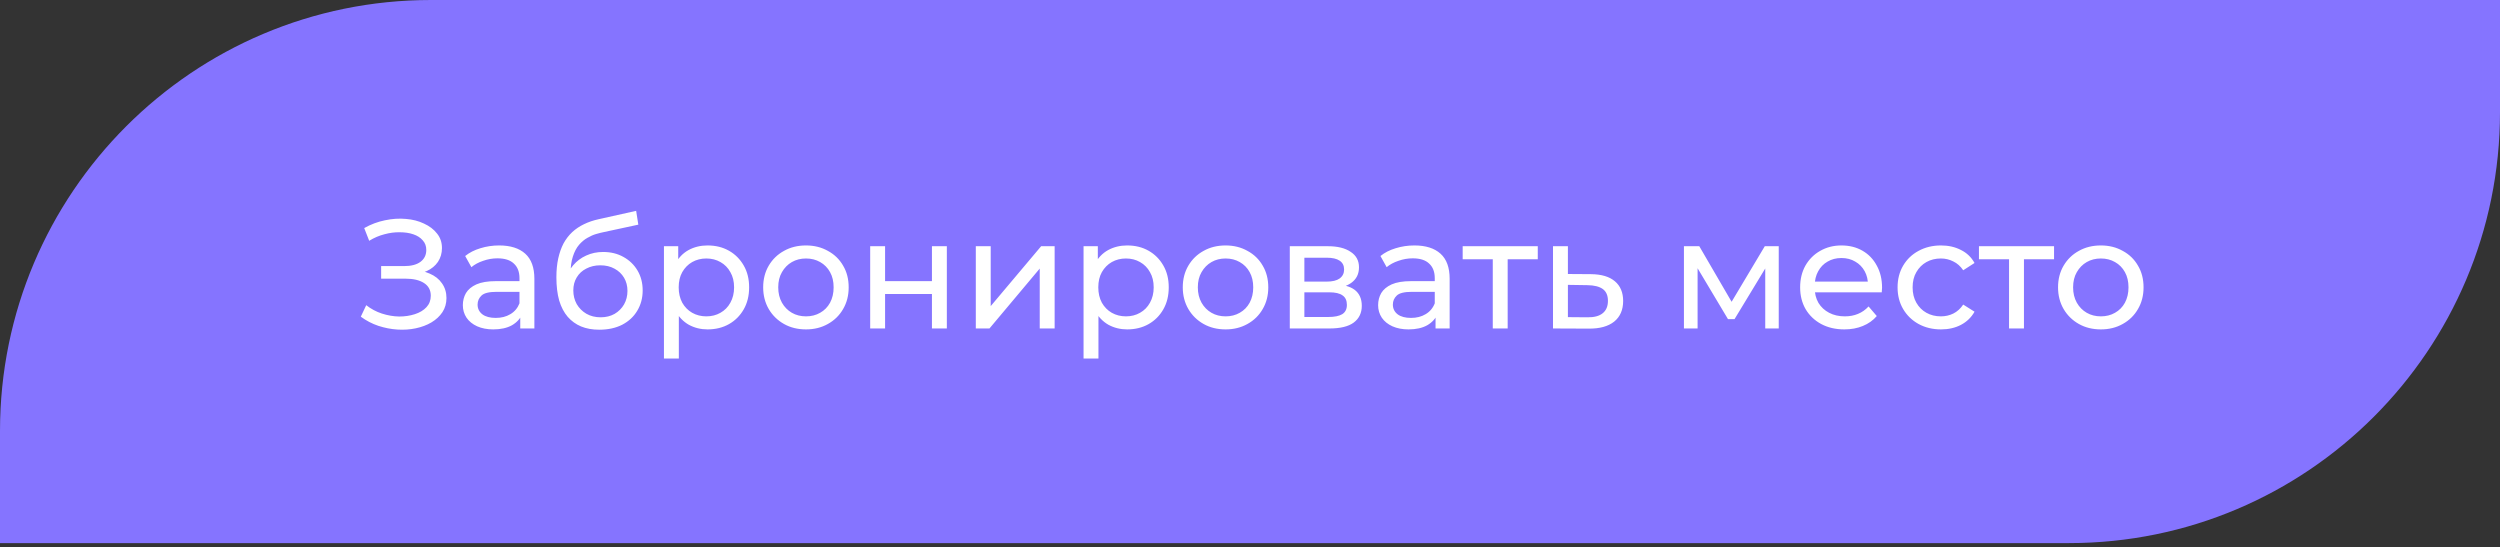 <?xml version="1.0" encoding="UTF-8"?> <svg xmlns="http://www.w3.org/2000/svg" width="274" height="60" viewBox="0 0 274 60" fill="none"><rect x="0" y="0" width="274" height="60" fill="#333333" stroke="none"/> <path d="M0 47.241C0 21.151 21.151 0 47.241 0H274V12.283C274 38.373 252.849 59.524 226.759 59.524H0V47.241Z" fill="#8574FF"></path> <path d="M39.544 34.708L40.139 33.449C40.661 33.857 41.234 34.163 41.857 34.367C42.492 34.571 43.121 34.679 43.745 34.691C44.368 34.691 44.941 34.605 45.463 34.435C45.995 34.265 46.421 34.01 46.738 33.67C47.056 33.33 47.214 32.91 47.214 32.411C47.214 31.799 46.965 31.334 46.466 31.017C45.978 30.7 45.298 30.541 44.425 30.541H41.772V29.163H44.306C45.066 29.163 45.655 29.01 46.075 28.704C46.506 28.387 46.721 27.95 46.721 27.395C46.721 26.975 46.591 26.623 46.33 26.34C46.081 26.045 45.735 25.824 45.293 25.677C44.862 25.529 44.368 25.456 43.813 25.456C43.269 25.444 42.708 25.518 42.129 25.677C41.551 25.824 40.995 26.062 40.463 26.391L39.918 24.997C40.644 24.588 41.398 24.305 42.18 24.146C42.974 23.976 43.739 23.925 44.476 23.993C45.213 24.05 45.877 24.22 46.466 24.503C47.067 24.775 47.543 25.138 47.895 25.592C48.257 26.034 48.439 26.567 48.439 27.19C48.439 27.757 48.291 28.262 47.997 28.704C47.702 29.135 47.294 29.469 46.772 29.707C46.251 29.934 45.644 30.048 44.952 30.048L45.02 29.588C45.814 29.588 46.5 29.719 47.078 29.98C47.668 30.229 48.121 30.586 48.439 31.051C48.768 31.516 48.932 32.054 48.932 32.667C48.932 33.245 48.785 33.761 48.49 34.214C48.195 34.657 47.793 35.031 47.282 35.337C46.783 35.632 46.211 35.847 45.565 35.983C44.93 36.119 44.261 36.164 43.558 36.119C42.855 36.074 42.158 35.938 41.466 35.711C40.786 35.484 40.145 35.15 39.544 34.708ZM57.02 36V34.095L56.935 33.738V30.49C56.935 29.798 56.731 29.265 56.323 28.891C55.926 28.506 55.325 28.313 54.52 28.313C53.988 28.313 53.466 28.404 52.956 28.585C52.446 28.755 52.015 28.988 51.663 29.282L50.983 28.058C51.448 27.684 52.004 27.4 52.65 27.207C53.307 27.003 53.993 26.901 54.708 26.901C55.943 26.901 56.896 27.202 57.565 27.803C58.234 28.404 58.568 29.322 58.568 30.558V36H57.02ZM54.061 36.102C53.392 36.102 52.803 35.989 52.293 35.762C51.794 35.535 51.408 35.223 51.136 34.827C50.864 34.418 50.728 33.959 50.728 33.449C50.728 32.961 50.841 32.519 51.068 32.122C51.306 31.726 51.686 31.408 52.208 31.17C52.74 30.932 53.455 30.813 54.35 30.813H57.208V31.986H54.419C53.602 31.986 53.052 32.122 52.769 32.395C52.485 32.667 52.344 32.995 52.344 33.381C52.344 33.823 52.519 34.18 52.871 34.452C53.222 34.713 53.71 34.843 54.333 34.843C54.946 34.843 55.479 34.708 55.932 34.435C56.397 34.163 56.731 33.766 56.935 33.245L57.259 34.367C57.043 34.9 56.663 35.325 56.119 35.643C55.575 35.949 54.889 36.102 54.061 36.102ZM65.675 36.136C64.927 36.136 64.263 36.017 63.685 35.779C63.118 35.541 62.631 35.189 62.222 34.724C61.814 34.248 61.502 33.653 61.287 32.939C61.083 32.213 60.981 31.363 60.981 30.388C60.981 29.617 61.049 28.925 61.185 28.313C61.321 27.701 61.514 27.156 61.763 26.68C62.024 26.204 62.341 25.79 62.716 25.439C63.101 25.087 63.532 24.798 64.008 24.571C64.496 24.333 65.028 24.152 65.607 24.027L69.722 23.109L69.96 24.622L66.168 25.439C65.941 25.484 65.669 25.552 65.352 25.643C65.034 25.733 64.711 25.875 64.382 26.068C64.053 26.249 63.747 26.505 63.464 26.833C63.18 27.162 62.954 27.593 62.784 28.126C62.614 28.647 62.529 29.294 62.529 30.065C62.529 30.28 62.534 30.444 62.545 30.558C62.557 30.671 62.568 30.785 62.58 30.898C62.602 31.011 62.619 31.181 62.631 31.408L61.95 30.711C62.132 30.087 62.421 29.543 62.818 29.078C63.215 28.613 63.691 28.256 64.246 28.007C64.813 27.746 65.431 27.616 66.1 27.616C66.939 27.616 67.682 27.797 68.328 28.16C68.986 28.523 69.501 29.021 69.876 29.656C70.25 30.291 70.437 31.017 70.437 31.833C70.437 32.661 70.238 33.404 69.841 34.061C69.456 34.708 68.906 35.218 68.192 35.592C67.478 35.955 66.638 36.136 65.675 36.136ZM65.828 34.776C66.406 34.776 66.916 34.651 67.359 34.401C67.801 34.141 68.147 33.795 68.396 33.364C68.645 32.922 68.77 32.429 68.77 31.884C68.77 31.34 68.645 30.858 68.396 30.439C68.147 30.019 67.801 29.69 67.359 29.452C66.916 29.203 66.395 29.078 65.794 29.078C65.227 29.078 64.717 29.197 64.263 29.435C63.81 29.662 63.458 29.985 63.209 30.405C62.959 30.813 62.835 31.289 62.835 31.833C62.835 32.377 62.959 32.876 63.209 33.33C63.47 33.772 63.821 34.124 64.263 34.384C64.717 34.645 65.238 34.776 65.828 34.776ZM77.547 36.102C76.799 36.102 76.113 35.932 75.49 35.592C74.877 35.24 74.384 34.724 74.01 34.044C73.647 33.364 73.466 32.514 73.466 31.493C73.466 30.473 73.641 29.622 73.993 28.942C74.356 28.262 74.843 27.752 75.456 27.412C76.079 27.071 76.776 26.901 77.547 26.901C78.432 26.901 79.214 27.094 79.894 27.48C80.575 27.865 81.113 28.404 81.51 29.095C81.907 29.776 82.105 30.575 82.105 31.493C82.105 32.411 81.907 33.217 81.51 33.908C81.113 34.6 80.575 35.138 79.894 35.524C79.214 35.909 78.432 36.102 77.547 36.102ZM72.769 39.299V26.986H74.333V29.418L74.231 31.51L74.401 33.602V39.299H72.769ZM77.411 34.673C77.99 34.673 78.505 34.543 78.959 34.282C79.424 34.022 79.787 33.653 80.047 33.177C80.32 32.689 80.456 32.128 80.456 31.493C80.456 30.847 80.32 30.291 80.047 29.826C79.787 29.35 79.424 28.982 78.959 28.721C78.505 28.46 77.99 28.33 77.411 28.33C76.844 28.33 76.329 28.46 75.864 28.721C75.41 28.982 75.047 29.35 74.775 29.826C74.515 30.291 74.384 30.847 74.384 31.493C74.384 32.128 74.515 32.689 74.775 33.177C75.047 33.653 75.41 34.022 75.864 34.282C76.329 34.543 76.844 34.673 77.411 34.673ZM88.338 36.102C87.431 36.102 86.626 35.904 85.923 35.507C85.22 35.11 84.664 34.566 84.256 33.874C83.848 33.171 83.644 32.377 83.644 31.493C83.644 30.598 83.848 29.804 84.256 29.112C84.664 28.421 85.22 27.882 85.923 27.497C86.626 27.1 87.431 26.901 88.338 26.901C89.234 26.901 90.033 27.1 90.736 27.497C91.45 27.882 92.006 28.421 92.403 29.112C92.811 29.793 93.015 30.586 93.015 31.493C93.015 32.389 92.811 33.182 92.403 33.874C92.006 34.566 91.45 35.11 90.736 35.507C90.033 35.904 89.234 36.102 88.338 36.102ZM88.338 34.673C88.916 34.673 89.432 34.543 89.886 34.282C90.35 34.022 90.713 33.653 90.974 33.177C91.235 32.689 91.365 32.128 91.365 31.493C91.365 30.847 91.235 30.291 90.974 29.826C90.713 29.35 90.35 28.982 89.886 28.721C89.432 28.46 88.916 28.33 88.338 28.33C87.76 28.33 87.244 28.46 86.79 28.721C86.337 28.982 85.974 29.35 85.702 29.826C85.43 30.291 85.294 30.847 85.294 31.493C85.294 32.128 85.43 32.689 85.702 33.177C85.974 33.653 86.337 34.022 86.79 34.282C87.244 34.543 87.76 34.673 88.338 34.673ZM95.372 36V26.986H97.005V30.813H102.141V26.986H103.774V36H102.141V32.224H97.005V36H95.372ZM106.948 36V26.986H108.581V33.551L114.108 26.986H115.588V36H113.955V29.435L108.445 36H106.948ZM123.536 36.102C122.788 36.102 122.102 35.932 121.478 35.592C120.866 35.24 120.373 34.724 119.998 34.044C119.636 33.364 119.454 32.514 119.454 31.493C119.454 30.473 119.63 29.622 119.981 28.942C120.344 28.262 120.832 27.752 121.444 27.412C122.068 27.071 122.765 26.901 123.536 26.901C124.42 26.901 125.203 27.094 125.883 27.48C126.563 27.865 127.102 28.404 127.498 29.095C127.895 29.776 128.094 30.575 128.094 31.493C128.094 32.411 127.895 33.217 127.498 33.908C127.102 34.6 126.563 35.138 125.883 35.524C125.203 35.909 124.42 36.102 123.536 36.102ZM118.757 39.299V26.986H120.322V29.418L120.219 31.51L120.39 33.602V39.299H118.757ZM123.4 34.673C123.978 34.673 124.494 34.543 124.947 34.282C125.412 34.022 125.775 33.653 126.036 33.177C126.308 32.689 126.444 32.128 126.444 31.493C126.444 30.847 126.308 30.291 126.036 29.826C125.775 29.35 125.412 28.982 124.947 28.721C124.494 28.46 123.978 28.33 123.4 28.33C122.833 28.33 122.317 28.46 121.852 28.721C121.399 28.982 121.036 29.35 120.764 29.826C120.503 30.291 120.373 30.847 120.373 31.493C120.373 32.128 120.503 32.689 120.764 33.177C121.036 33.653 121.399 34.022 121.852 34.282C122.317 34.543 122.833 34.673 123.4 34.673ZM134.326 36.102C133.419 36.102 132.614 35.904 131.911 35.507C131.208 35.11 130.653 34.566 130.245 33.874C129.836 33.171 129.632 32.377 129.632 31.493C129.632 30.598 129.836 29.804 130.245 29.112C130.653 28.421 131.208 27.882 131.911 27.497C132.614 27.1 133.419 26.901 134.326 26.901C135.222 26.901 136.021 27.1 136.724 27.497C137.439 27.882 137.994 28.421 138.391 29.112C138.799 29.793 139.003 30.586 139.003 31.493C139.003 32.389 138.799 33.182 138.391 33.874C137.994 34.566 137.439 35.11 136.724 35.507C136.021 35.904 135.222 36.102 134.326 36.102ZM134.326 34.673C134.905 34.673 135.42 34.543 135.874 34.282C136.339 34.022 136.702 33.653 136.962 33.177C137.223 32.689 137.354 32.128 137.354 31.493C137.354 30.847 137.223 30.291 136.962 29.826C136.702 29.35 136.339 28.982 135.874 28.721C135.42 28.46 134.905 28.33 134.326 28.33C133.748 28.33 133.232 28.46 132.779 28.721C132.325 28.982 131.962 29.35 131.69 29.826C131.418 30.291 131.282 30.847 131.282 31.493C131.282 32.128 131.418 32.689 131.69 33.177C131.962 33.653 132.325 34.022 132.779 34.282C133.232 34.543 133.748 34.673 134.326 34.673ZM141.361 36V26.986H145.544C146.599 26.986 147.427 27.19 148.027 27.599C148.64 27.995 148.946 28.562 148.946 29.299C148.946 30.036 148.657 30.609 148.079 31.017C147.512 31.414 146.758 31.612 145.817 31.612L146.072 31.17C147.149 31.17 147.948 31.369 148.47 31.765C148.991 32.162 149.252 32.746 149.252 33.517C149.252 34.299 148.957 34.912 148.368 35.354C147.789 35.785 146.899 36 145.698 36H141.361ZM142.959 34.742H145.579C146.259 34.742 146.769 34.639 147.109 34.435C147.449 34.22 147.619 33.88 147.619 33.415C147.619 32.939 147.461 32.593 147.143 32.377C146.837 32.151 146.349 32.037 145.681 32.037H142.959V34.742ZM142.959 30.864H145.408C146.032 30.864 146.503 30.75 146.82 30.524C147.149 30.286 147.313 29.957 147.313 29.537C147.313 29.107 147.149 28.783 146.82 28.568C146.503 28.353 146.032 28.245 145.408 28.245H142.959V30.864ZM157.335 36V34.095L157.25 33.738V30.49C157.25 29.798 157.046 29.265 156.637 28.891C156.241 28.506 155.64 28.313 154.835 28.313C154.302 28.313 153.78 28.404 153.27 28.585C152.76 28.755 152.329 28.988 151.977 29.282L151.297 28.058C151.762 27.684 152.318 27.4 152.964 27.207C153.621 27.003 154.307 26.901 155.022 26.901C156.258 26.901 157.21 27.202 157.879 27.803C158.548 28.404 158.882 29.322 158.882 30.558V36H157.335ZM154.375 36.102C153.707 36.102 153.117 35.989 152.607 35.762C152.108 35.535 151.722 35.223 151.45 34.827C151.178 34.418 151.042 33.959 151.042 33.449C151.042 32.961 151.155 32.519 151.382 32.122C151.62 31.726 152 31.408 152.522 31.17C153.055 30.932 153.769 30.813 154.665 30.813H157.522V31.986H154.733C153.916 31.986 153.366 32.122 153.083 32.395C152.799 32.667 152.658 32.995 152.658 33.381C152.658 33.823 152.833 34.18 153.185 34.452C153.536 34.713 154.024 34.843 154.648 34.843C155.26 34.843 155.793 34.708 156.246 34.435C156.711 34.163 157.046 33.766 157.25 33.245L157.573 34.367C157.357 34.9 156.978 35.325 156.433 35.643C155.889 35.949 155.203 36.102 154.375 36.102ZM163.608 36V27.99L164.016 28.415H160.309V26.986H168.54V28.415H164.849L165.241 27.99V36H163.608ZM174.376 30.048C175.521 30.059 176.394 30.32 176.995 30.83C177.596 31.34 177.897 32.06 177.897 32.99C177.897 33.965 177.568 34.719 176.91 35.252C176.253 35.773 175.323 36.028 174.121 36.017L170.209 36V26.986H171.842V30.031L174.376 30.048ZM173.985 34.776C174.722 34.787 175.277 34.639 175.652 34.333C176.037 34.027 176.23 33.574 176.23 32.973C176.23 32.383 176.043 31.952 175.669 31.68C175.294 31.408 174.733 31.266 173.985 31.255L171.842 31.221V34.758L173.985 34.776ZM184.559 36V26.986H186.243L190.12 33.653H189.44L193.42 26.986H194.95V36H193.471V28.823L193.743 28.976L190.103 34.98H189.389L185.732 28.857L186.056 28.789V36H184.559ZM202.142 36.102C201.178 36.102 200.328 35.904 199.591 35.507C198.865 35.11 198.298 34.566 197.89 33.874C197.493 33.182 197.295 32.389 197.295 31.493C197.295 30.598 197.487 29.804 197.873 29.112C198.27 28.421 198.808 27.882 199.489 27.497C200.18 27.1 200.957 26.901 201.818 26.901C202.691 26.901 203.462 27.094 204.131 27.48C204.8 27.865 205.322 28.409 205.696 29.112C206.082 29.804 206.274 30.614 206.274 31.544C206.274 31.612 206.269 31.692 206.257 31.782C206.257 31.873 206.252 31.958 206.24 32.037H198.57V30.864H205.39L204.727 31.272C204.738 30.694 204.619 30.178 204.369 29.724C204.12 29.271 203.774 28.919 203.332 28.67C202.901 28.409 202.397 28.279 201.818 28.279C201.252 28.279 200.747 28.409 200.305 28.67C199.863 28.919 199.517 29.277 199.267 29.741C199.018 30.195 198.893 30.716 198.893 31.306V31.578C198.893 32.179 199.029 32.718 199.301 33.194C199.585 33.659 199.976 34.022 200.475 34.282C200.974 34.543 201.546 34.673 202.193 34.673C202.725 34.673 203.207 34.583 203.638 34.401C204.08 34.22 204.466 33.948 204.795 33.585L205.696 34.639C205.288 35.116 204.778 35.478 204.165 35.728C203.564 35.977 202.89 36.102 202.142 36.102ZM212.736 36.102C211.817 36.102 210.995 35.904 210.27 35.507C209.555 35.11 208.994 34.566 208.586 33.874C208.178 33.182 207.974 32.389 207.974 31.493C207.974 30.598 208.178 29.804 208.586 29.112C208.994 28.421 209.555 27.882 210.27 27.497C210.995 27.1 211.817 26.901 212.736 26.901C213.552 26.901 214.278 27.066 214.913 27.395C215.559 27.712 216.058 28.188 216.409 28.823L215.168 29.622C214.873 29.18 214.51 28.857 214.079 28.653C213.66 28.438 213.206 28.33 212.719 28.33C212.129 28.33 211.602 28.46 211.137 28.721C210.672 28.982 210.304 29.35 210.032 29.826C209.759 30.291 209.623 30.847 209.623 31.493C209.623 32.139 209.759 32.701 210.032 33.177C210.304 33.653 210.672 34.022 211.137 34.282C211.602 34.543 212.129 34.673 212.719 34.673C213.206 34.673 213.66 34.571 214.079 34.367C214.51 34.152 214.873 33.823 215.168 33.381L216.409 34.163C216.058 34.787 215.559 35.269 214.913 35.609C214.278 35.938 213.552 36.102 212.736 36.102ZM220.192 36V27.99L220.601 28.415H216.893V26.986H225.124V28.415H221.434L221.825 27.99V36H220.192ZM230.256 36.102C229.349 36.102 228.544 35.904 227.841 35.507C227.138 35.11 226.582 34.566 226.174 33.874C225.766 33.171 225.562 32.377 225.562 31.493C225.562 30.598 225.766 29.804 226.174 29.112C226.582 28.421 227.138 27.882 227.841 27.497C228.544 27.1 229.349 26.901 230.256 26.901C231.152 26.901 231.951 27.1 232.654 27.497C233.368 27.882 233.924 28.421 234.32 29.112C234.729 29.793 234.933 30.586 234.933 31.493C234.933 32.389 234.729 33.182 234.32 33.874C233.924 34.566 233.368 35.11 232.654 35.507C231.951 35.904 231.152 36.102 230.256 36.102ZM230.256 34.673C230.834 34.673 231.35 34.543 231.803 34.282C232.268 34.022 232.631 33.653 232.892 33.177C233.153 32.689 233.283 32.128 233.283 31.493C233.283 30.847 233.153 30.291 232.892 29.826C232.631 29.35 232.268 28.982 231.803 28.721C231.35 28.46 230.834 28.33 230.256 28.33C229.678 28.33 229.162 28.46 228.708 28.721C228.255 28.982 227.892 29.35 227.62 29.826C227.348 30.291 227.212 30.847 227.212 31.493C227.212 32.128 227.348 32.689 227.62 33.177C227.892 33.653 228.255 34.022 228.708 34.282C229.162 34.543 229.678 34.673 230.256 34.673Z" fill="white"></path> </svg> 